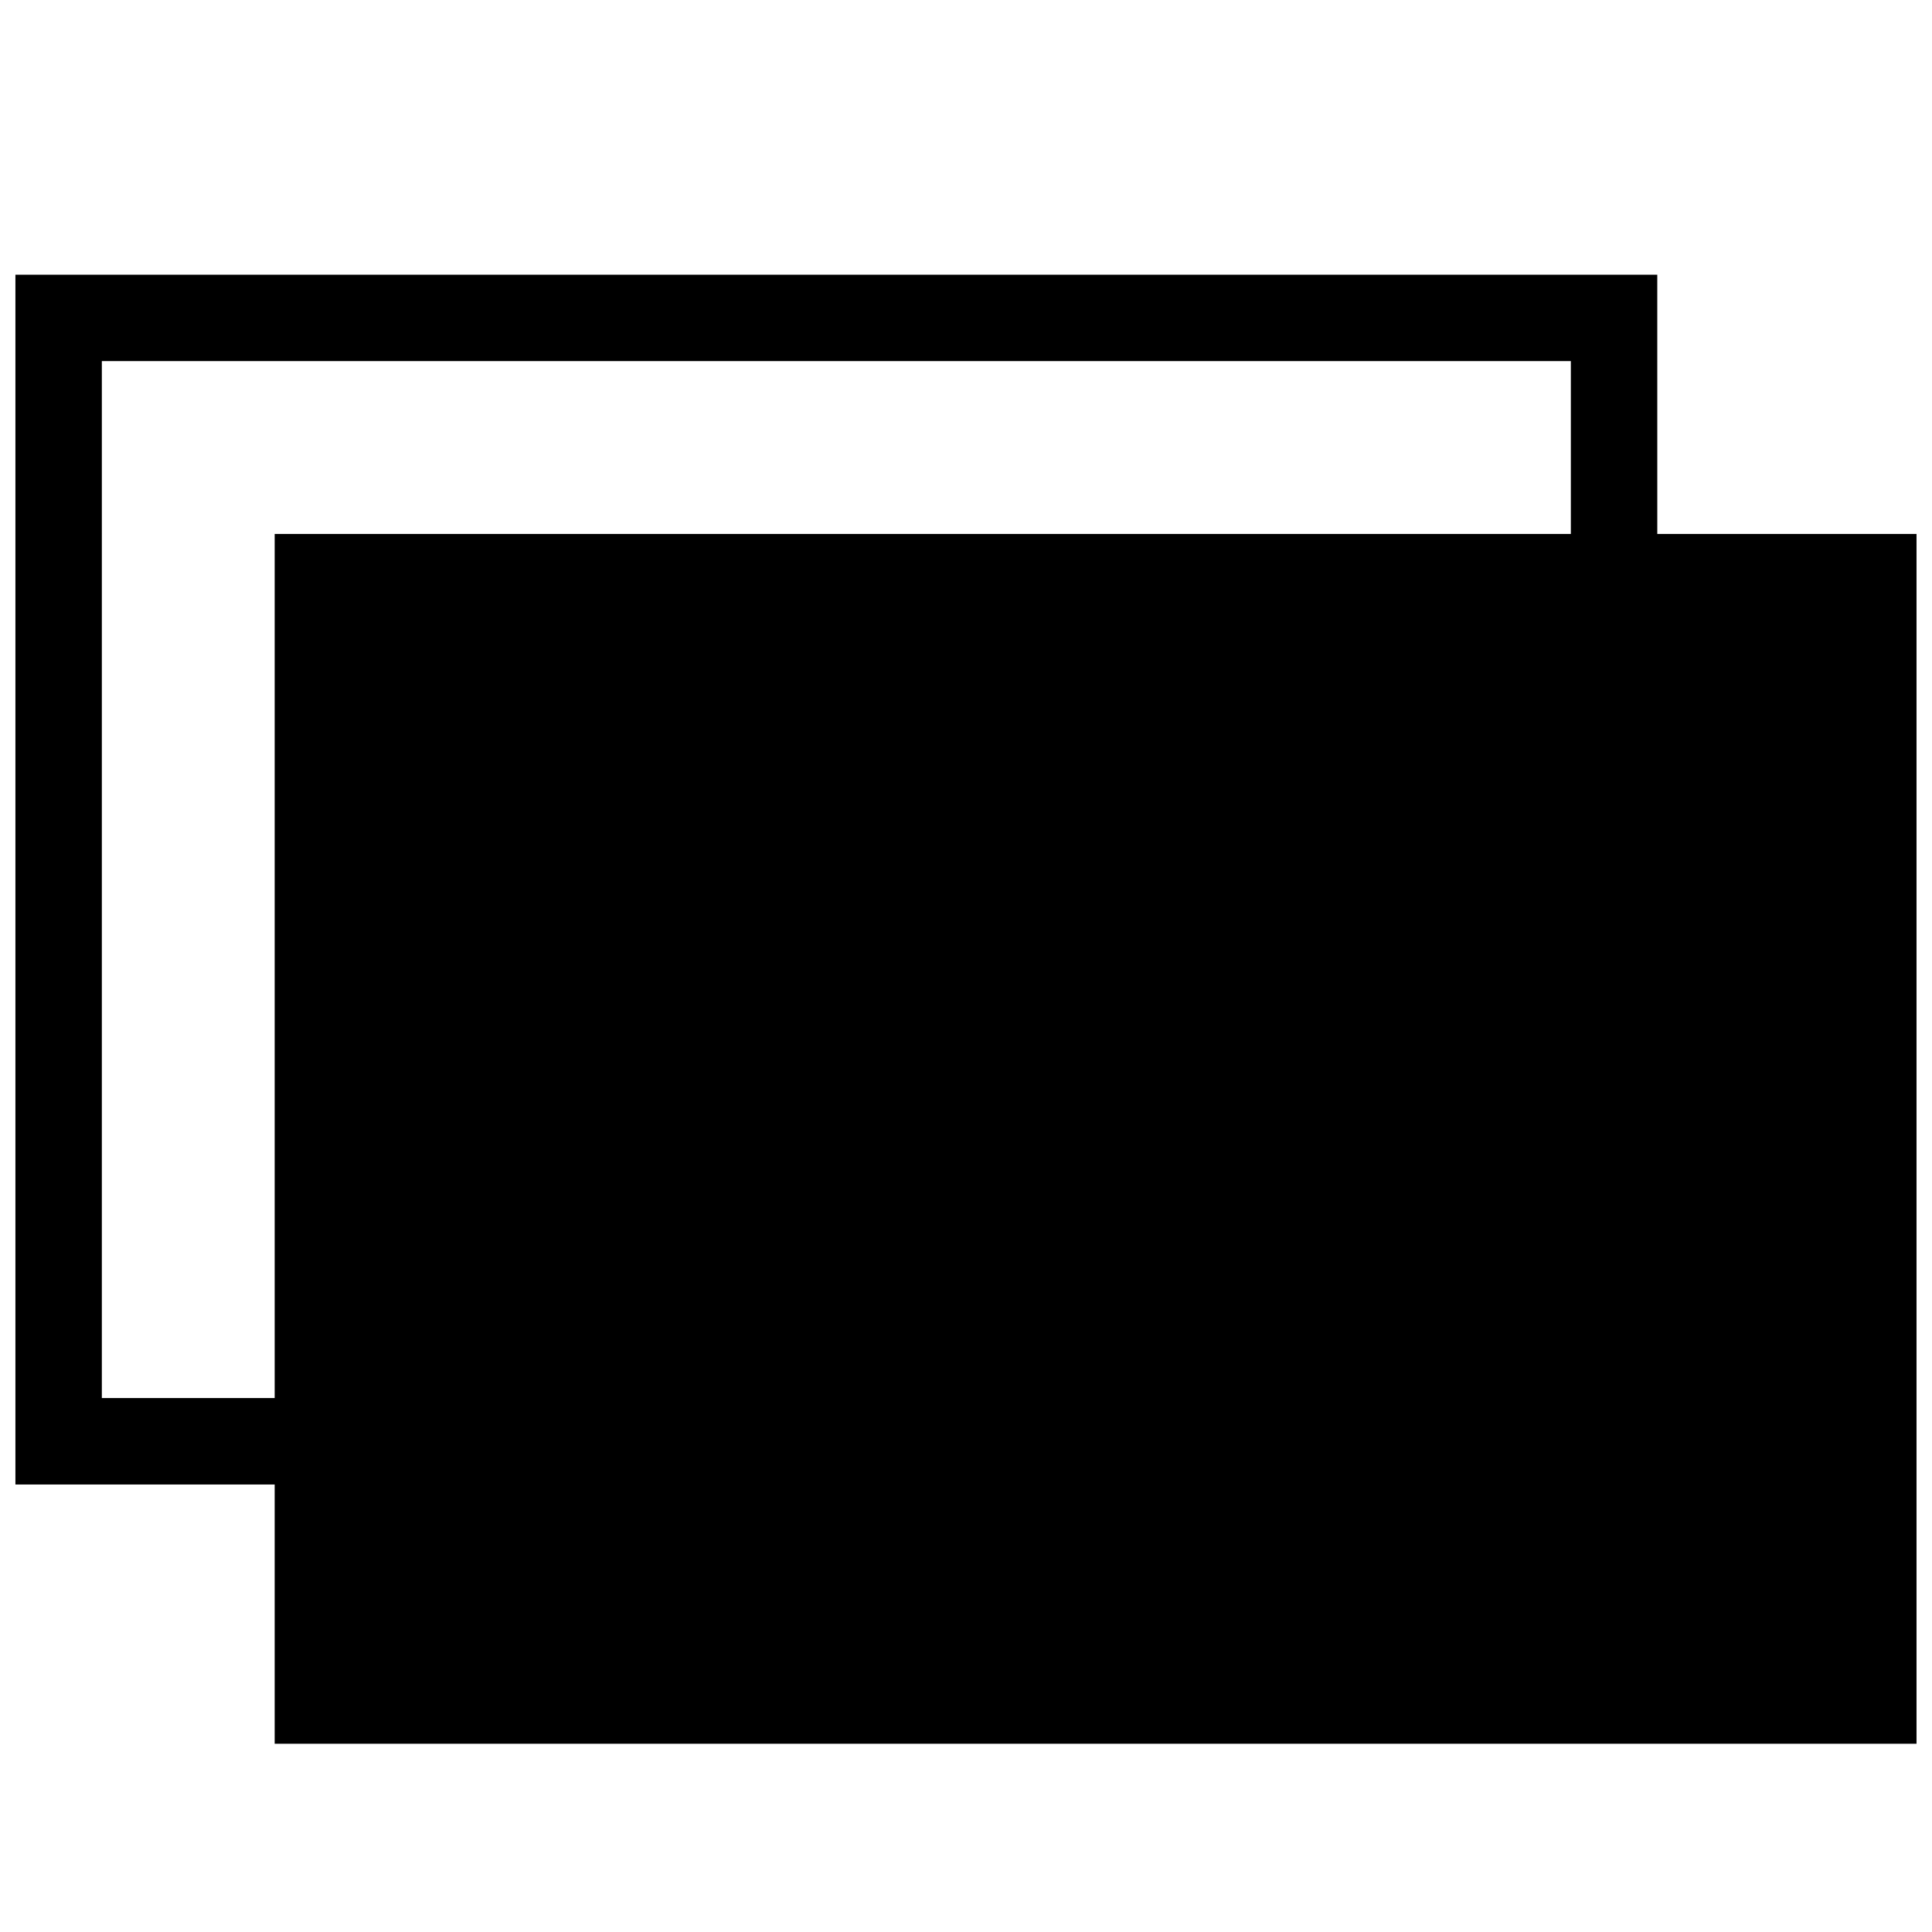 <?xml version="1.0" encoding="UTF-8"?>
<!-- Uploaded to: SVG Repo, www.svgrepo.com, Generator: SVG Repo Mixer Tools -->
<svg width="800px" height="800px" version="1.1" viewBox="144 144 512 512" xmlns="http://www.w3.org/2000/svg">
 <defs>
  <clipPath id="a">
   <path d="m148.09 216h503.81v391h-503.81z"/>
  </clipPath>
 </defs>
 <g clip-path="url(#a)">
  <path d="m583.2 285.5h68.699v320.61h-435.11v-68.699h-68.703v-320.61h435.11zm-412.21-45.801h389.3v45.801h-343.5v229h-45.801z" fill-rule="evenodd"/>
 </g>
</svg>